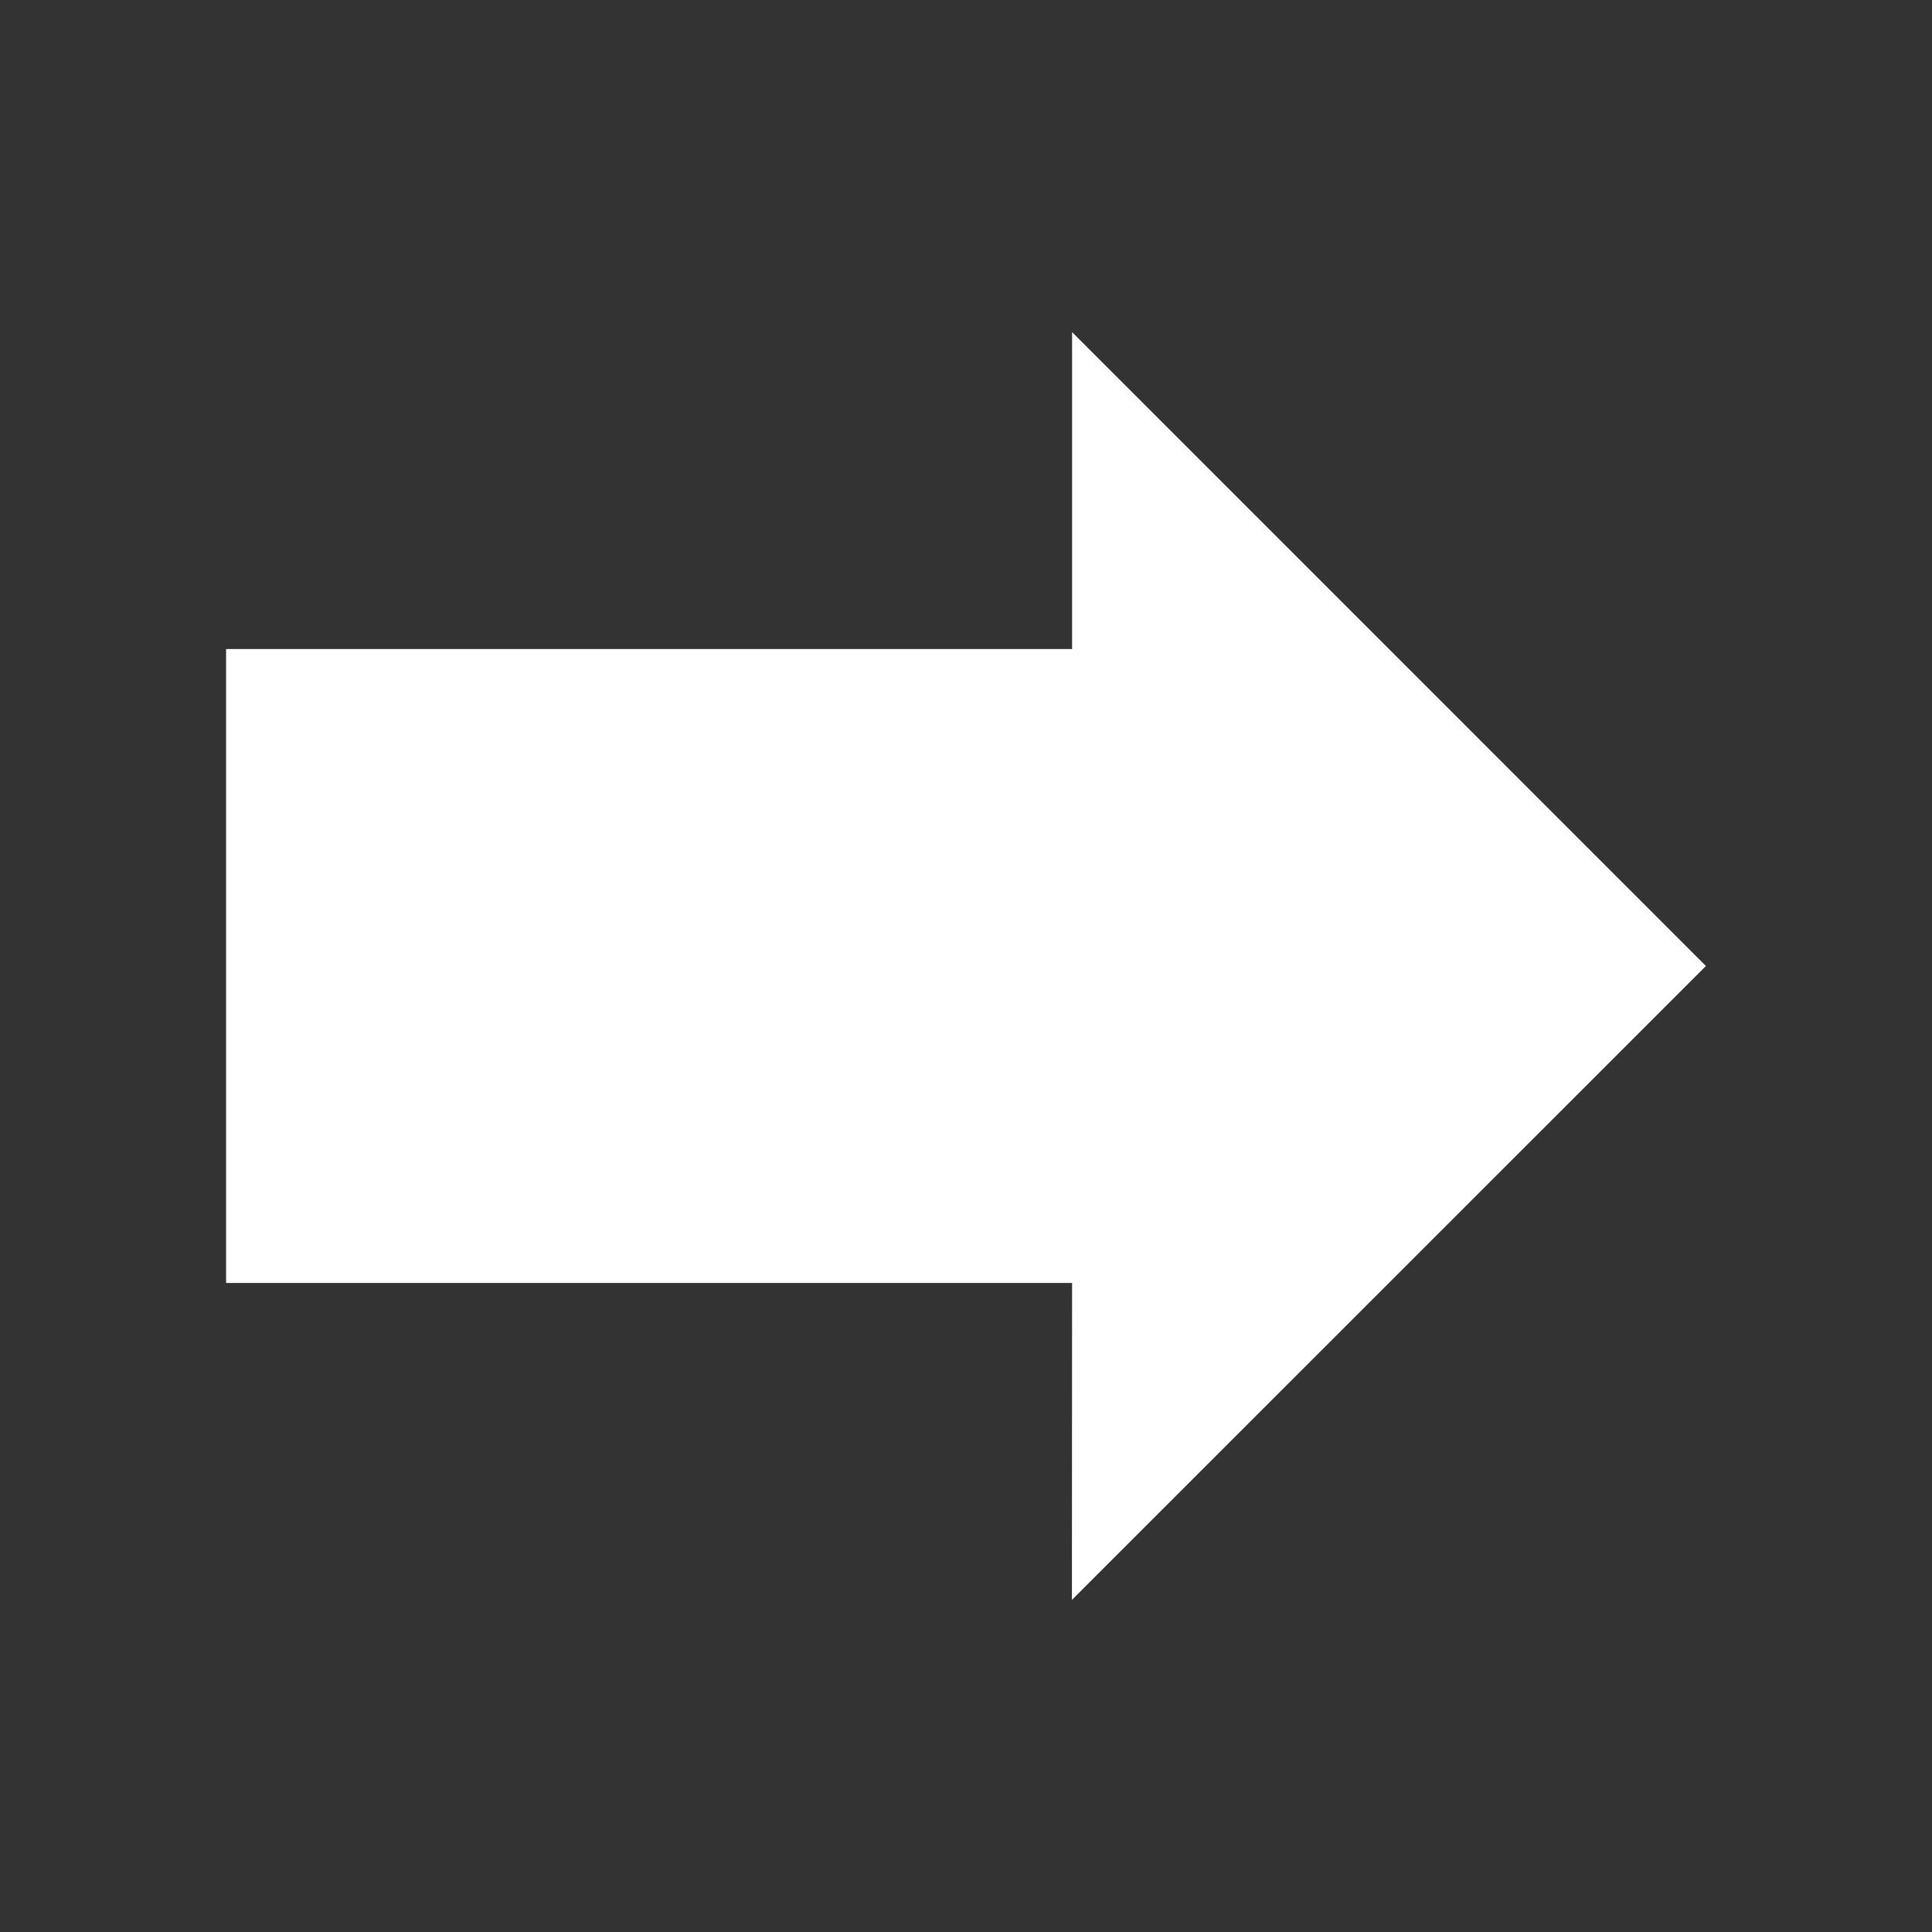 <?xml version="1.0" encoding="utf-8"?>
<!-- Generator: Adobe Illustrator 16.0.0, SVG Export Plug-In . SVG Version: 6.00 Build 0)  -->
<!DOCTYPE svg PUBLIC "-//W3C//DTD SVG 1.1//EN" "http://www.w3.org/Graphics/SVG/1.1/DTD/svg11.dtd">
<svg version="1.1" id="圖層_1" xmlns:sketch="http://www.bohemiancoding.com/sketch/ns"
	 xmlns="http://www.w3.org/2000/svg" xmlns:xlink="http://www.w3.org/1999/xlink" x="0px" y="0px" width="45px" height="45px"
	 viewBox="-7.5 -7.5 45 45" enable-background="new -7.5 -7.5 45 45" xml:space="preserve">
<rect x="-7.5" y="-7.5" width="45" height="45" fill="#333333" stroke="none"/>
<title></title>
<g id="Icons_with_numbers">
	<g id="Group" transform="translate(-144, -96)">
		<path id="Shape" fill="#FFFFFF" d="M161.471,118.382h-19.705v-14.764h19.705v-7.382L176.234,111l-14.767,14.764L161.471,118.382
			L161.471,118.382z"/>
	</g>
</g>
</svg>
